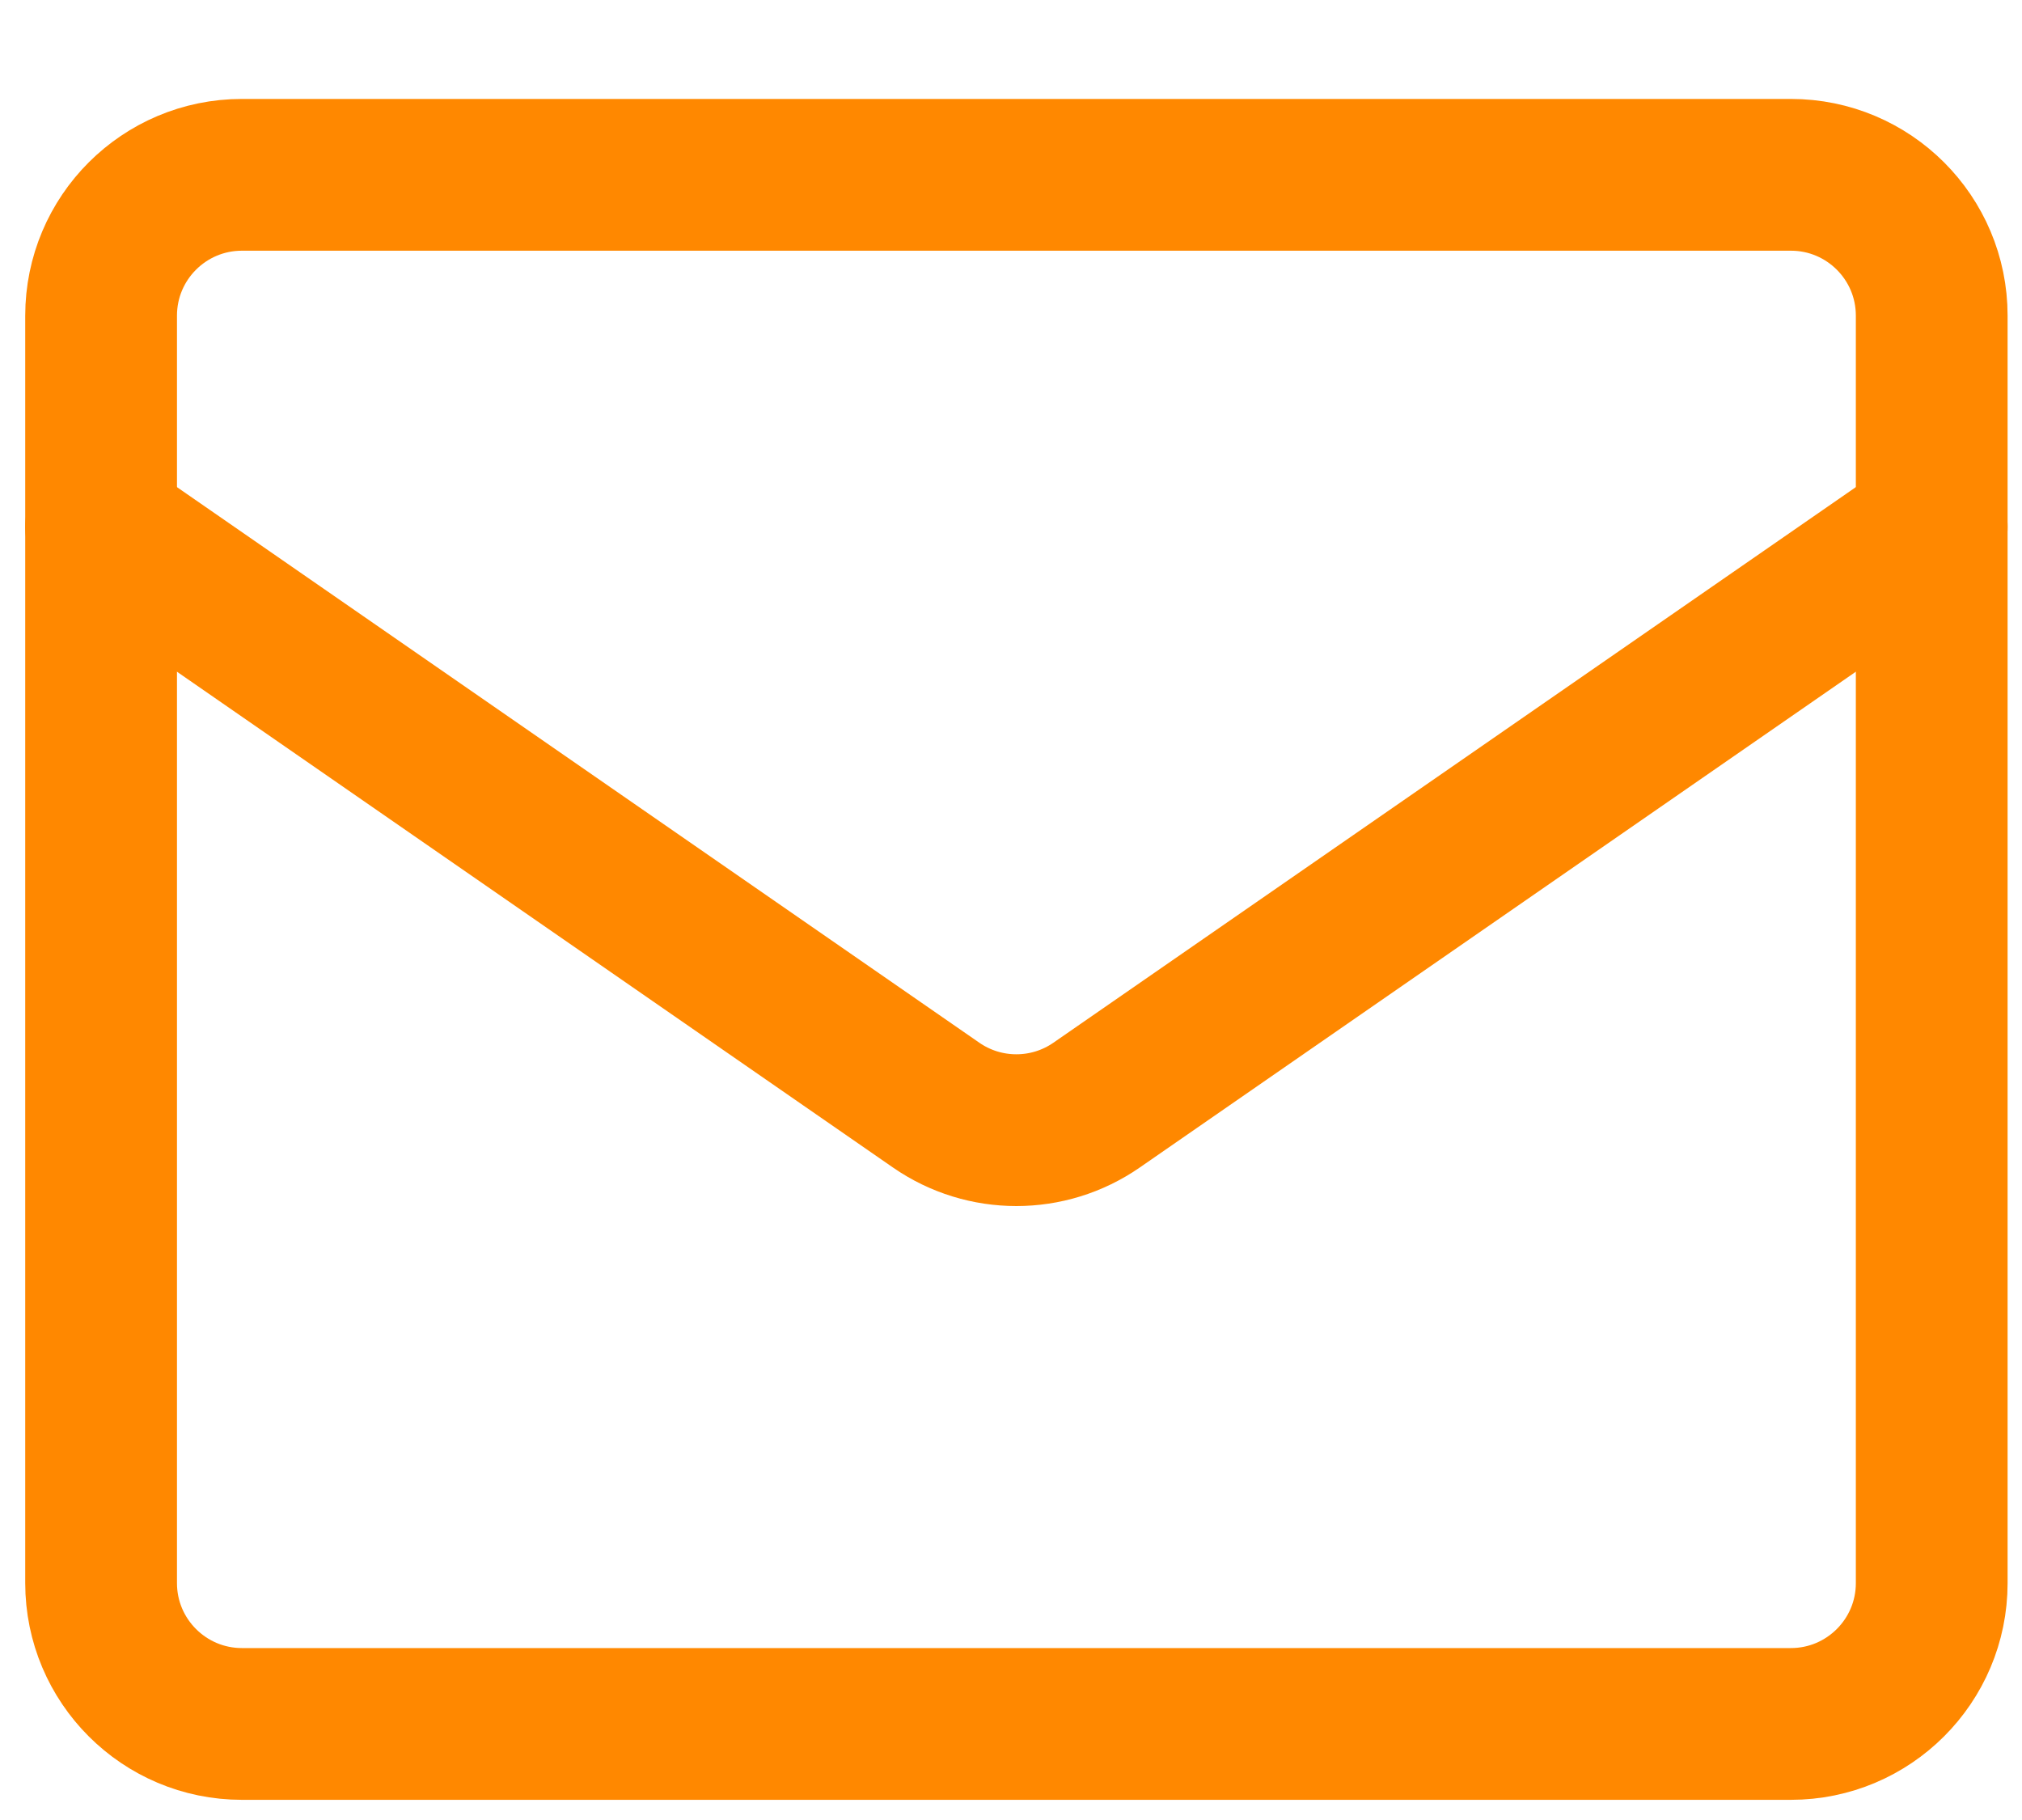 <svg width="20" height="18" viewBox="0 0 20 18" fill="none" xmlns="http://www.w3.org/2000/svg">
<path d="M1 15.657V3.122C1 2.352 1.624 1.729 2.393 1.729H17.714C18.483 1.729 19.107 2.352 19.107 3.122V15.657C19.107 16.426 18.483 17.05 17.714 17.05H2.393C1.624 17.05 1 16.426 1 15.657Z" stroke="#FF8800" stroke-width="1.501" stroke-linecap="round" stroke-linejoin="round"/>
<path d="M1 5.211L9.26 10.93C9.737 11.26 10.369 11.26 10.846 10.93L19.107 5.211" stroke="#FF8800" stroke-width="1.501" stroke-linecap="round" stroke-linejoin="round"/>
</svg>
